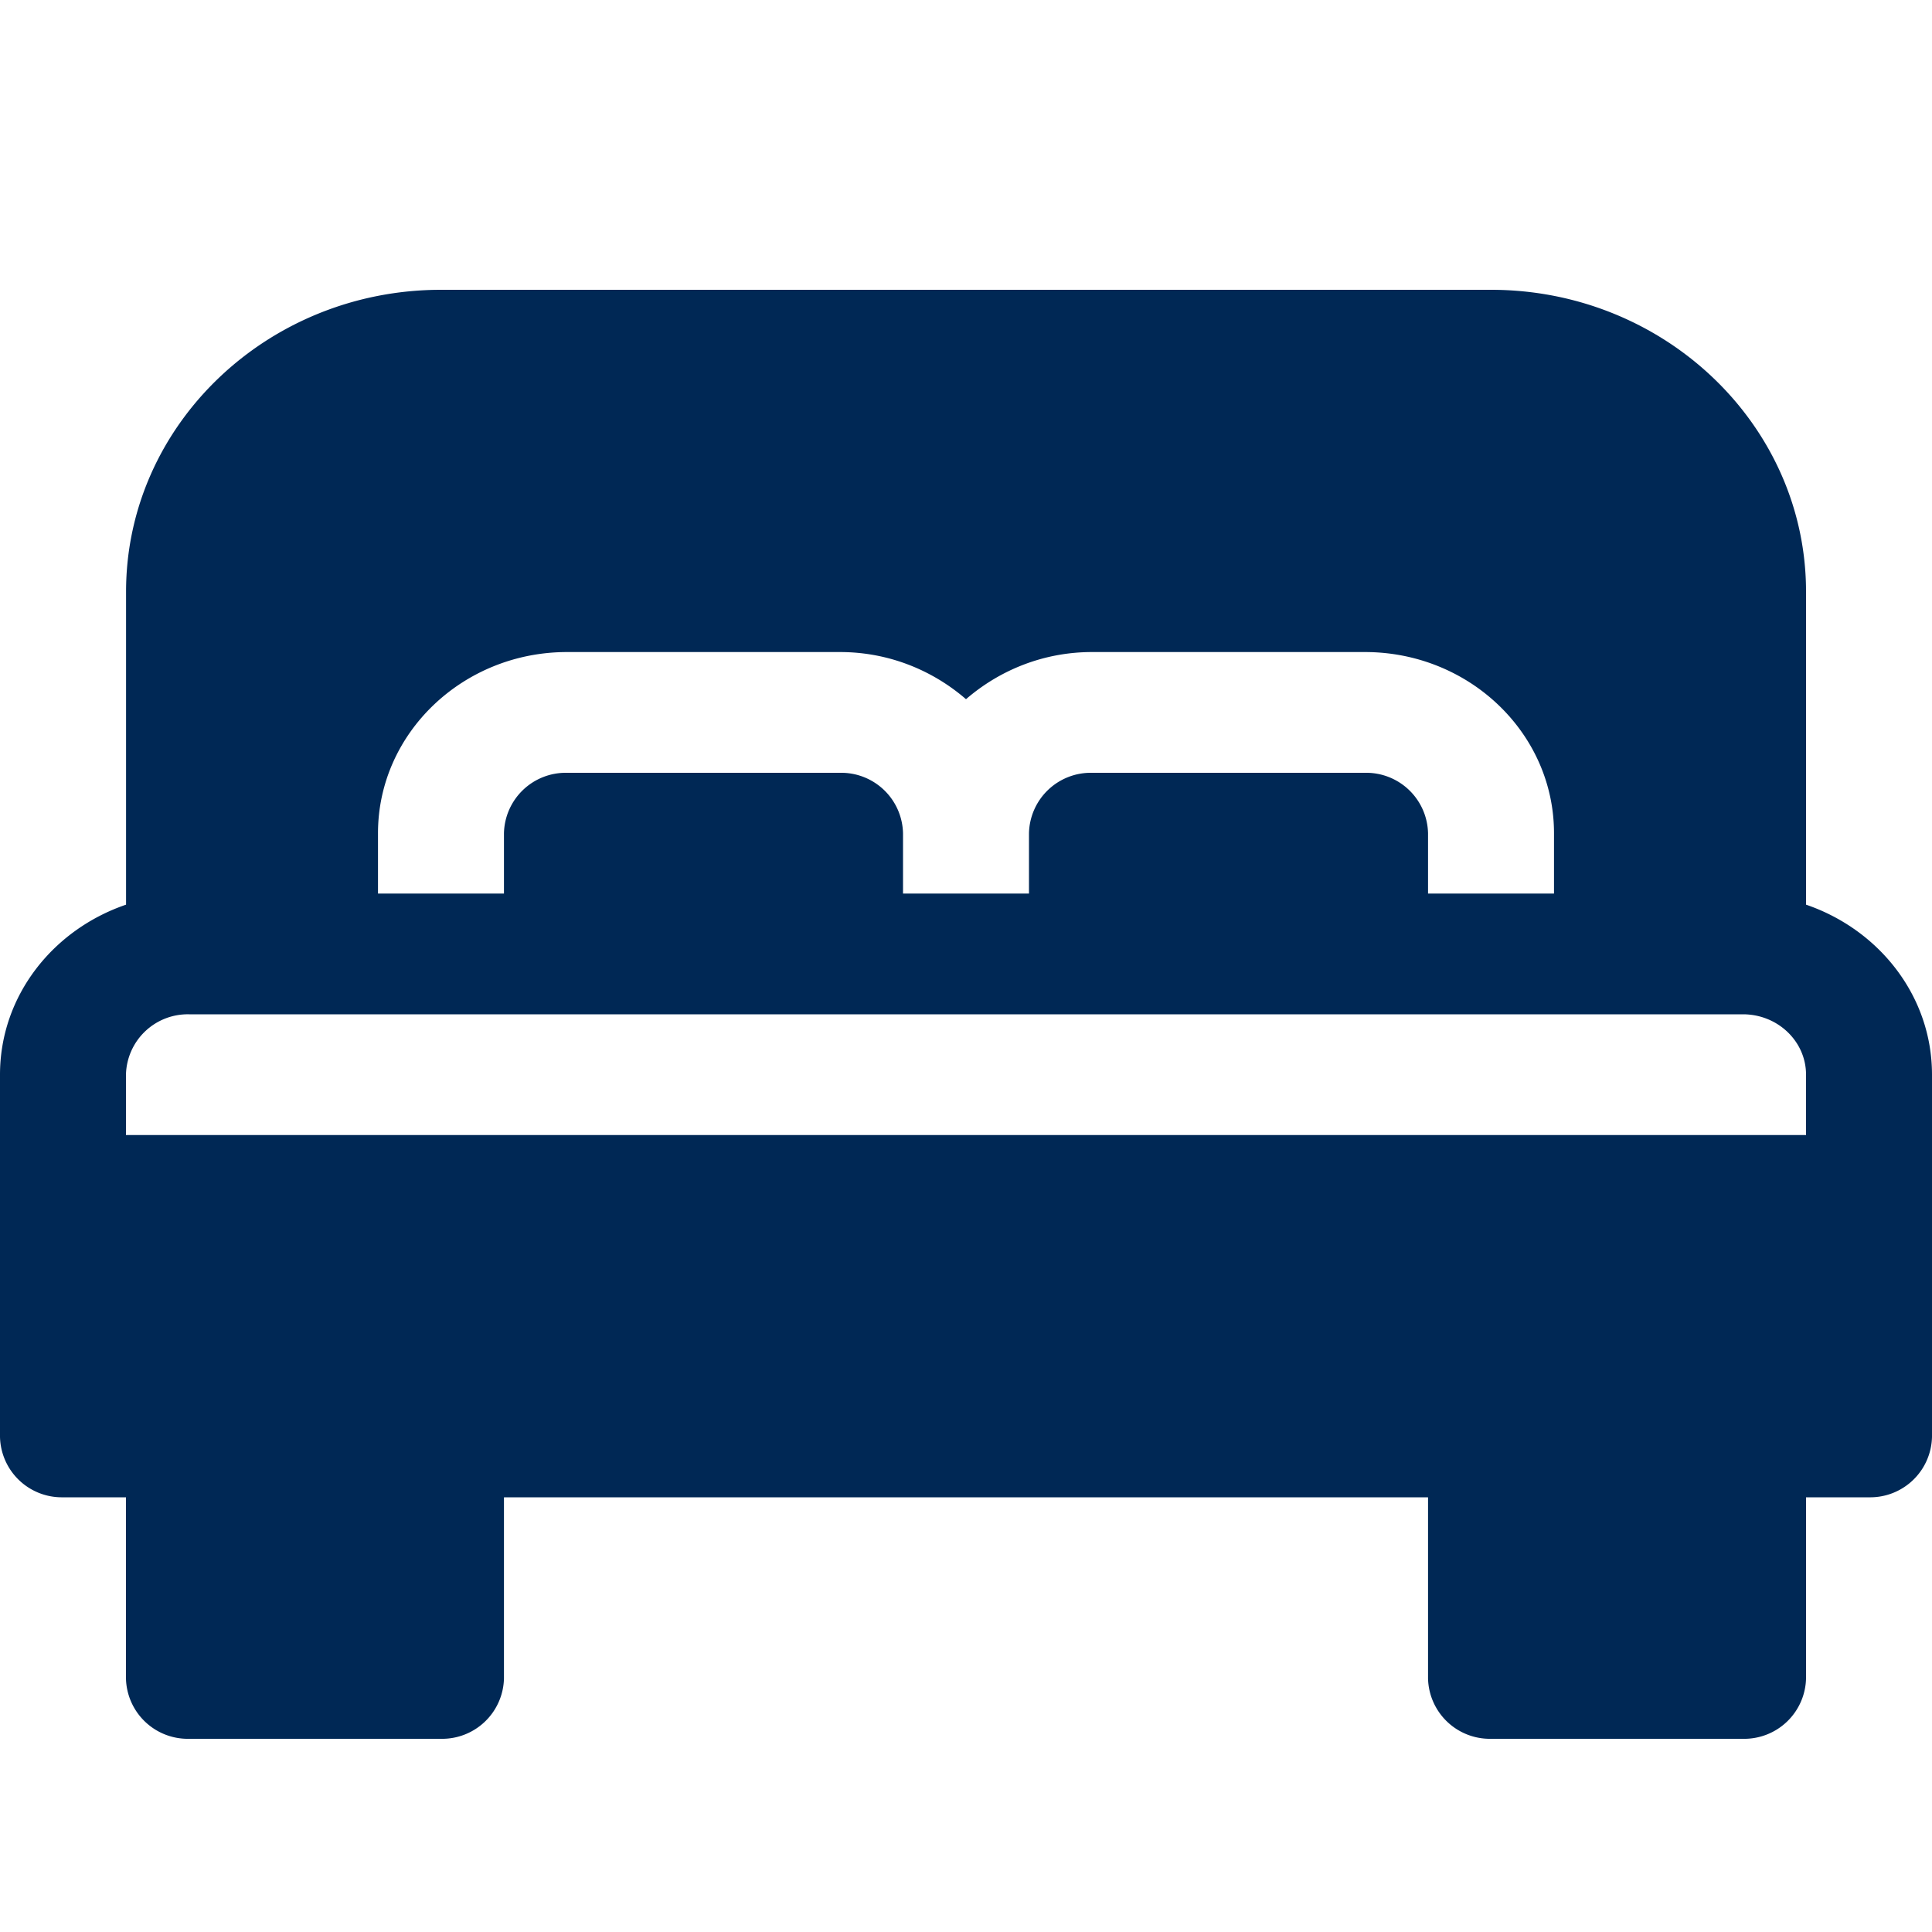 <svg xmlns="http://www.w3.org/2000/svg" width="20" height="20" viewBox="0 0 20 20"><path fill="#002855" d="M18.696 9.365v-3.24C18.696 4.402 17.233 3 15.435 3H4.565c-1.798 0-3.26 1.402-3.26 3.125v3.24C.546 9.624 0 10.311 0 11.125v3.75a.64.64 0 0 0 .652.625h.652v1.875a.64.64 0 0 0 .653.625h2.608a.64.64 0 0 0 .652-.625V15.5h9.566v1.875a.64.64 0 0 0 .652.625h2.608a.64.64 0 0 0 .653-.625V15.5h.652a.64.64 0 0 0 .652-.625v-3.75c0-.814-.547-1.501-1.304-1.76zm-14.783-.74c0-1.034.878-1.875 1.957-1.875h2.826c.503 0 .957.188 1.304.488.347-.3.801-.488 1.304-.488h2.826c1.08 0 1.957.841 1.957 1.875v.625h-1.304v-.625A.64.64 0 0 0 14.13 8h-2.826a.64.64 0 0 0-.652.625v.625H9.348v-.625A.64.64 0 0 0 8.696 8H5.869a.64.64 0 0 0-.652.625v.625H3.913v-.625zm14.783 3.125H1.304v-.625a.64.64 0 0 1 .653-.625h16.086c.36 0 .653.28.653.625v.625z"/></svg>
